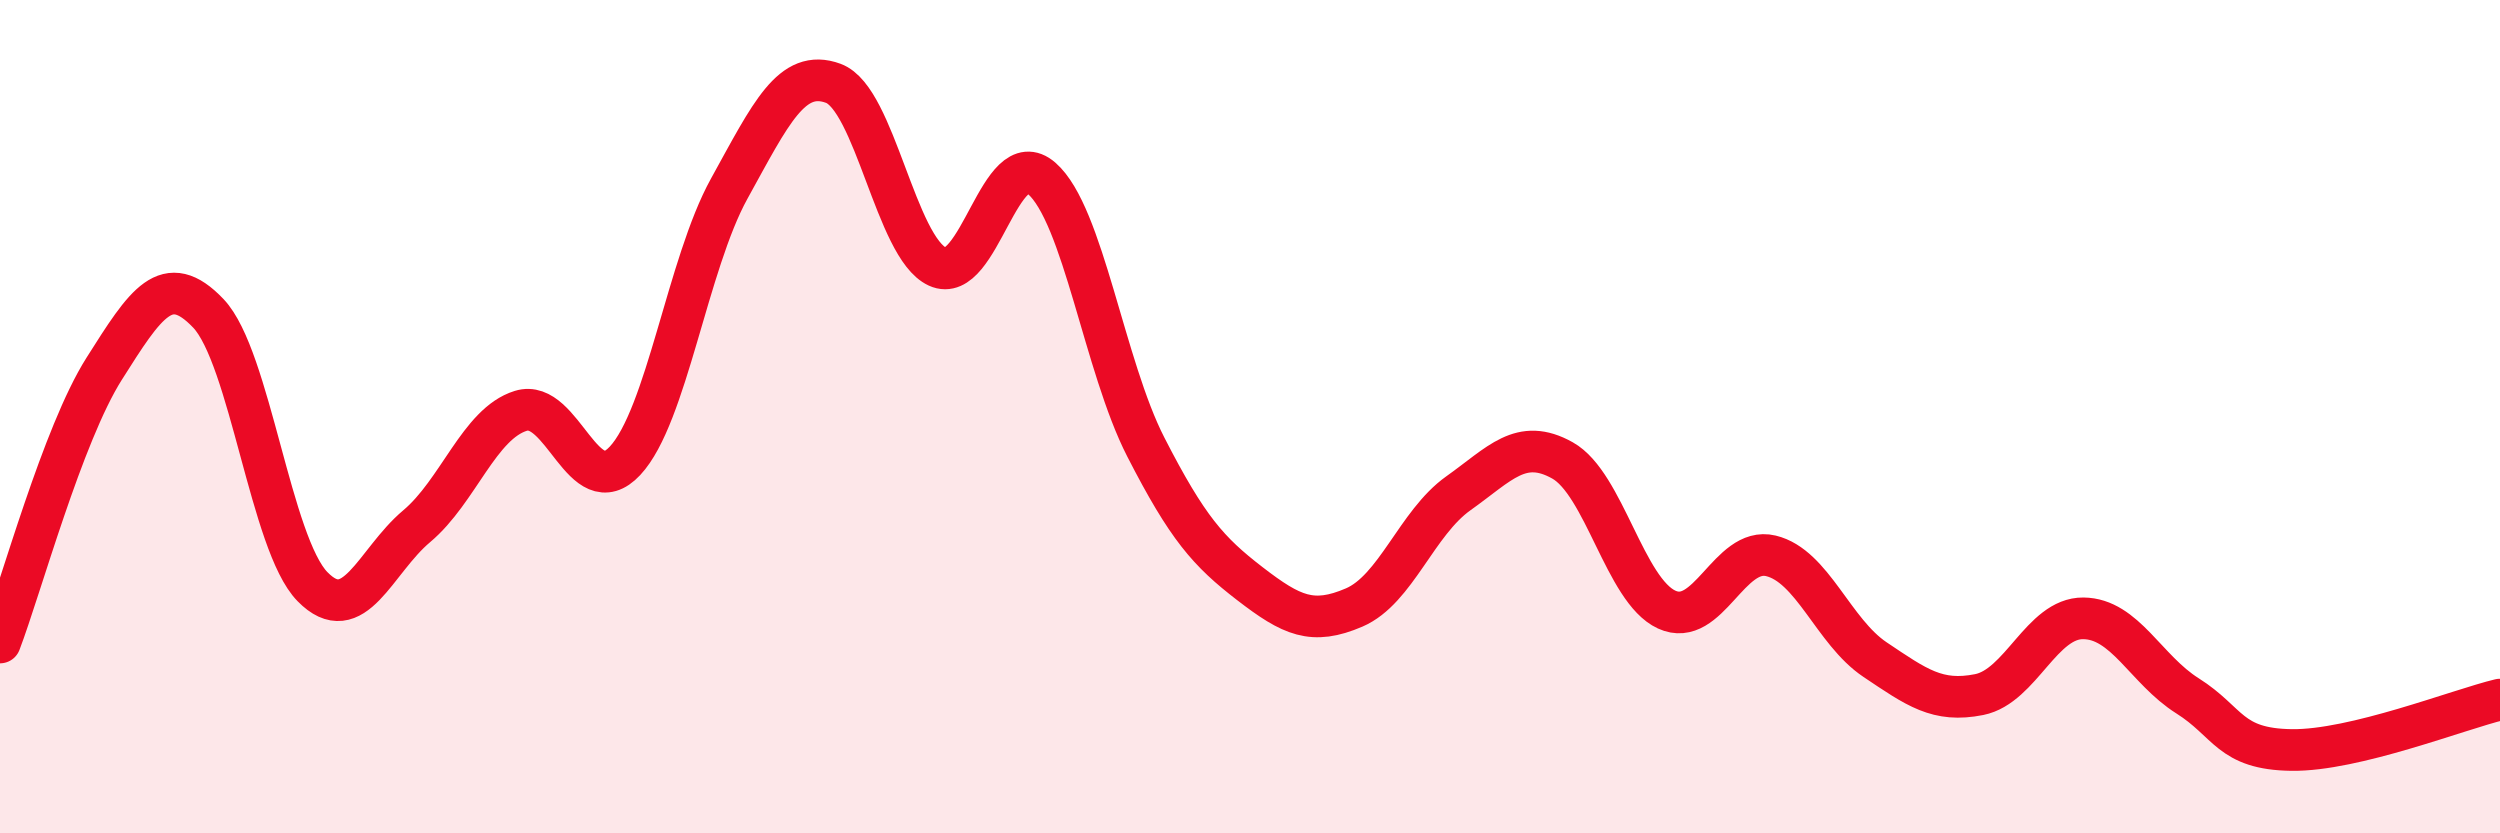 
    <svg width="60" height="20" viewBox="0 0 60 20" xmlns="http://www.w3.org/2000/svg">
      <path
        d="M 0,15.42 C 0.5,14.11 1.5,10.43 2.5,8.85 C 3.5,7.27 4,6.47 5,7.52 C 6,8.57 6.5,13.06 7.5,14.08 C 8.5,15.1 9,13.47 10,12.63 C 11,11.79 11.5,10.17 12.5,9.86 C 13.5,9.55 14,12.13 15,11.06 C 16,9.99 16.5,6.34 17.5,4.53 C 18.5,2.72 19,1.63 20,2 C 21,2.37 21.5,5.94 22.5,6.4 C 23.5,6.86 24,3.41 25,4.28 C 26,5.15 26.5,8.78 27.5,10.73 C 28.5,12.68 29,13.24 30,14.01 C 31,14.78 31.5,15.01 32.5,14.58 C 33.5,14.15 34,12.55 35,11.84 C 36,11.13 36.5,10.49 37.5,11.05 C 38.5,11.61 39,14.17 40,14.63 C 41,15.09 41.5,13.1 42.5,13.34 C 43.5,13.58 44,15.16 45,15.83 C 46,16.5 46.5,16.87 47.5,16.67 C 48.5,16.47 49,14.83 50,14.84 C 51,14.85 51.5,16.07 52.5,16.7 C 53.5,17.33 53.5,17.98 55,18 C 56.5,18.02 59,17.03 60,16.79L60 20L0 20Z"
        fill="#EB0A25"
        opacity="0.1"
        stroke-linecap="round"
        stroke-linejoin="round"
      />
      <path
        d="M 0,15.42 C 0.5,14.11 1.5,10.43 2.5,8.85 C 3.5,7.27 4,6.47 5,7.52 C 6,8.57 6.5,13.06 7.5,14.08 C 8.5,15.1 9,13.47 10,12.63 C 11,11.79 11.5,10.17 12.5,9.86 C 13.5,9.55 14,12.13 15,11.06 C 16,9.99 16.5,6.34 17.5,4.53 C 18.5,2.72 19,1.63 20,2 C 21,2.37 21.5,5.94 22.5,6.4 C 23.5,6.86 24,3.41 25,4.28 C 26,5.15 26.5,8.78 27.5,10.73 C 28.5,12.68 29,13.24 30,14.01 C 31,14.78 31.5,15.01 32.5,14.58 C 33.5,14.15 34,12.55 35,11.84 C 36,11.13 36.5,10.49 37.5,11.05 C 38.5,11.61 39,14.17 40,14.63 C 41,15.09 41.5,13.1 42.5,13.34 C 43.5,13.58 44,15.16 45,15.83 C 46,16.5 46.5,16.87 47.5,16.67 C 48.5,16.47 49,14.83 50,14.84 C 51,14.85 51.5,16.07 52.5,16.7 C 53.5,17.33 53.5,17.98 55,18 C 56.5,18.02 59,17.03 60,16.79"
        stroke="#EB0A25"
        stroke-width="1"
        fill="none"
        stroke-linecap="round"
        stroke-linejoin="round"
      />
    </svg>
  